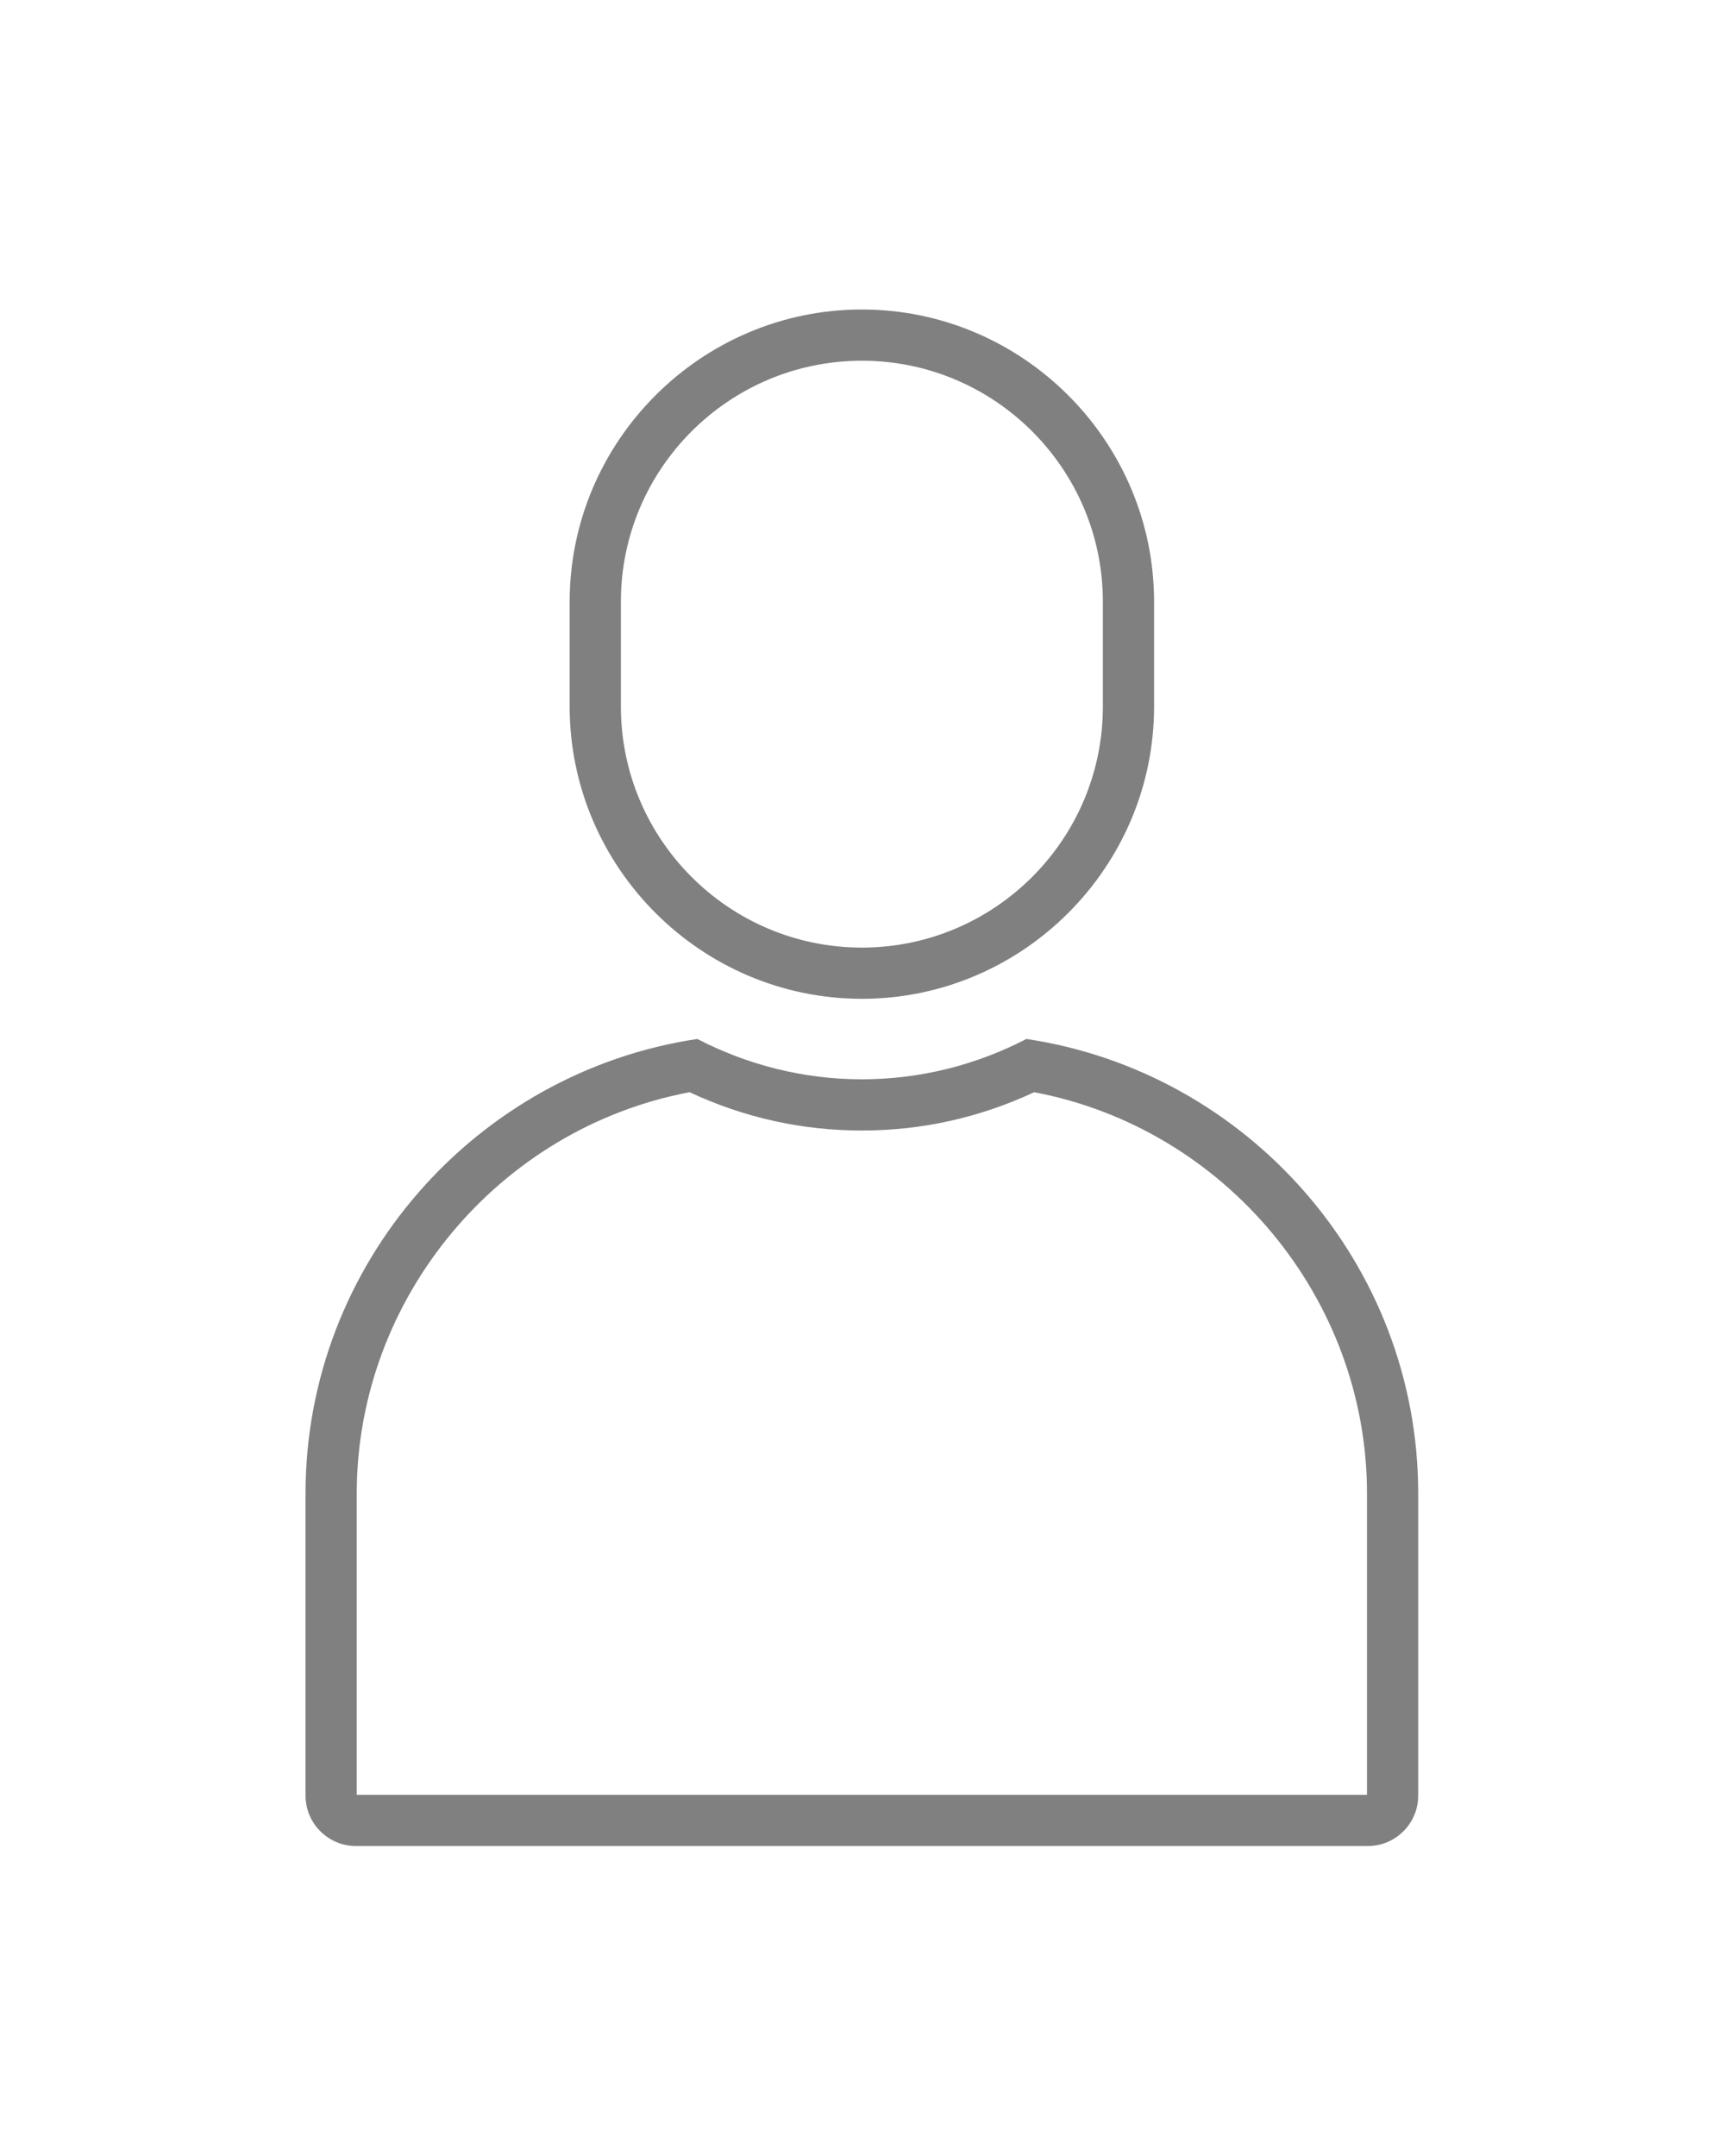<?xml version="1.0" encoding="UTF-8" standalone="no"?><!DOCTYPE svg PUBLIC "-//W3C//DTD SVG 1.1//EN" "http://www.w3.org/Graphics/SVG/1.1/DTD/svg11.dtd"><svg width="100%" height="100%" viewBox="0 0 3413 4267" version="1.1" xmlns="http://www.w3.org/2000/svg" xmlns:xlink="http://www.w3.org/1999/xlink" xml:space="preserve" xmlns:serif="http://www.serif.com/" style="fill-rule:evenodd;clip-rule:evenodd;stroke-linejoin:round;stroke-miterlimit:2;"><g><path d="M1706.25,714.018c263.083,0 477.098,214.015 477.098,477.098l0,207.459c0,263.084 -214.015,477.099 -477.098,477.099c-263.083,-0 -477.098,-214.015 -477.098,-477.099l-0,-207.459c-0,-263.083 214.015,-477.098 477.098,-477.098m0,-101.381c-318.167,0 -578.479,260.312 -578.479,578.479l-0,207.459c-0,318.167 260.312,578.48 578.479,578.48c318.167,-0 578.479,-260.313 578.479,-578.48l0,-207.459c0,-318.167 -260.312,-578.479 -578.479,-578.479Z" style="fill:#808080;fill-rule:nonzero;"/><path d="M2047.36,2161.94c377.711,71.372 658.874,407.449 658.874,794.184l0,596.558l-1999.97,0l-0,-596.558c-0,-386.735 281.163,-722.812 658.874,-794.184c107.836,50.318 222.43,75.833 341.113,75.833c118.683,-0 233.277,-25.515 341.113,-75.833m-15.376,-105.403c-97.867,50.691 -208.473,79.855 -325.737,79.855c-117.264,-0 -227.87,-29.164 -325.737,-79.855c-437.357,65.256 -775.631,444.792 -775.631,899.553l0,598.383c0,54.78 44.81,99.556 99.556,99.556l2003.62,0c54.779,0 99.556,-44.81 99.556,-99.556l-0,-598.349c-0,-454.795 -338.274,-834.297 -775.631,-899.587Z" style="fill:#808080;fill-rule:nonzero;"/></g></svg>